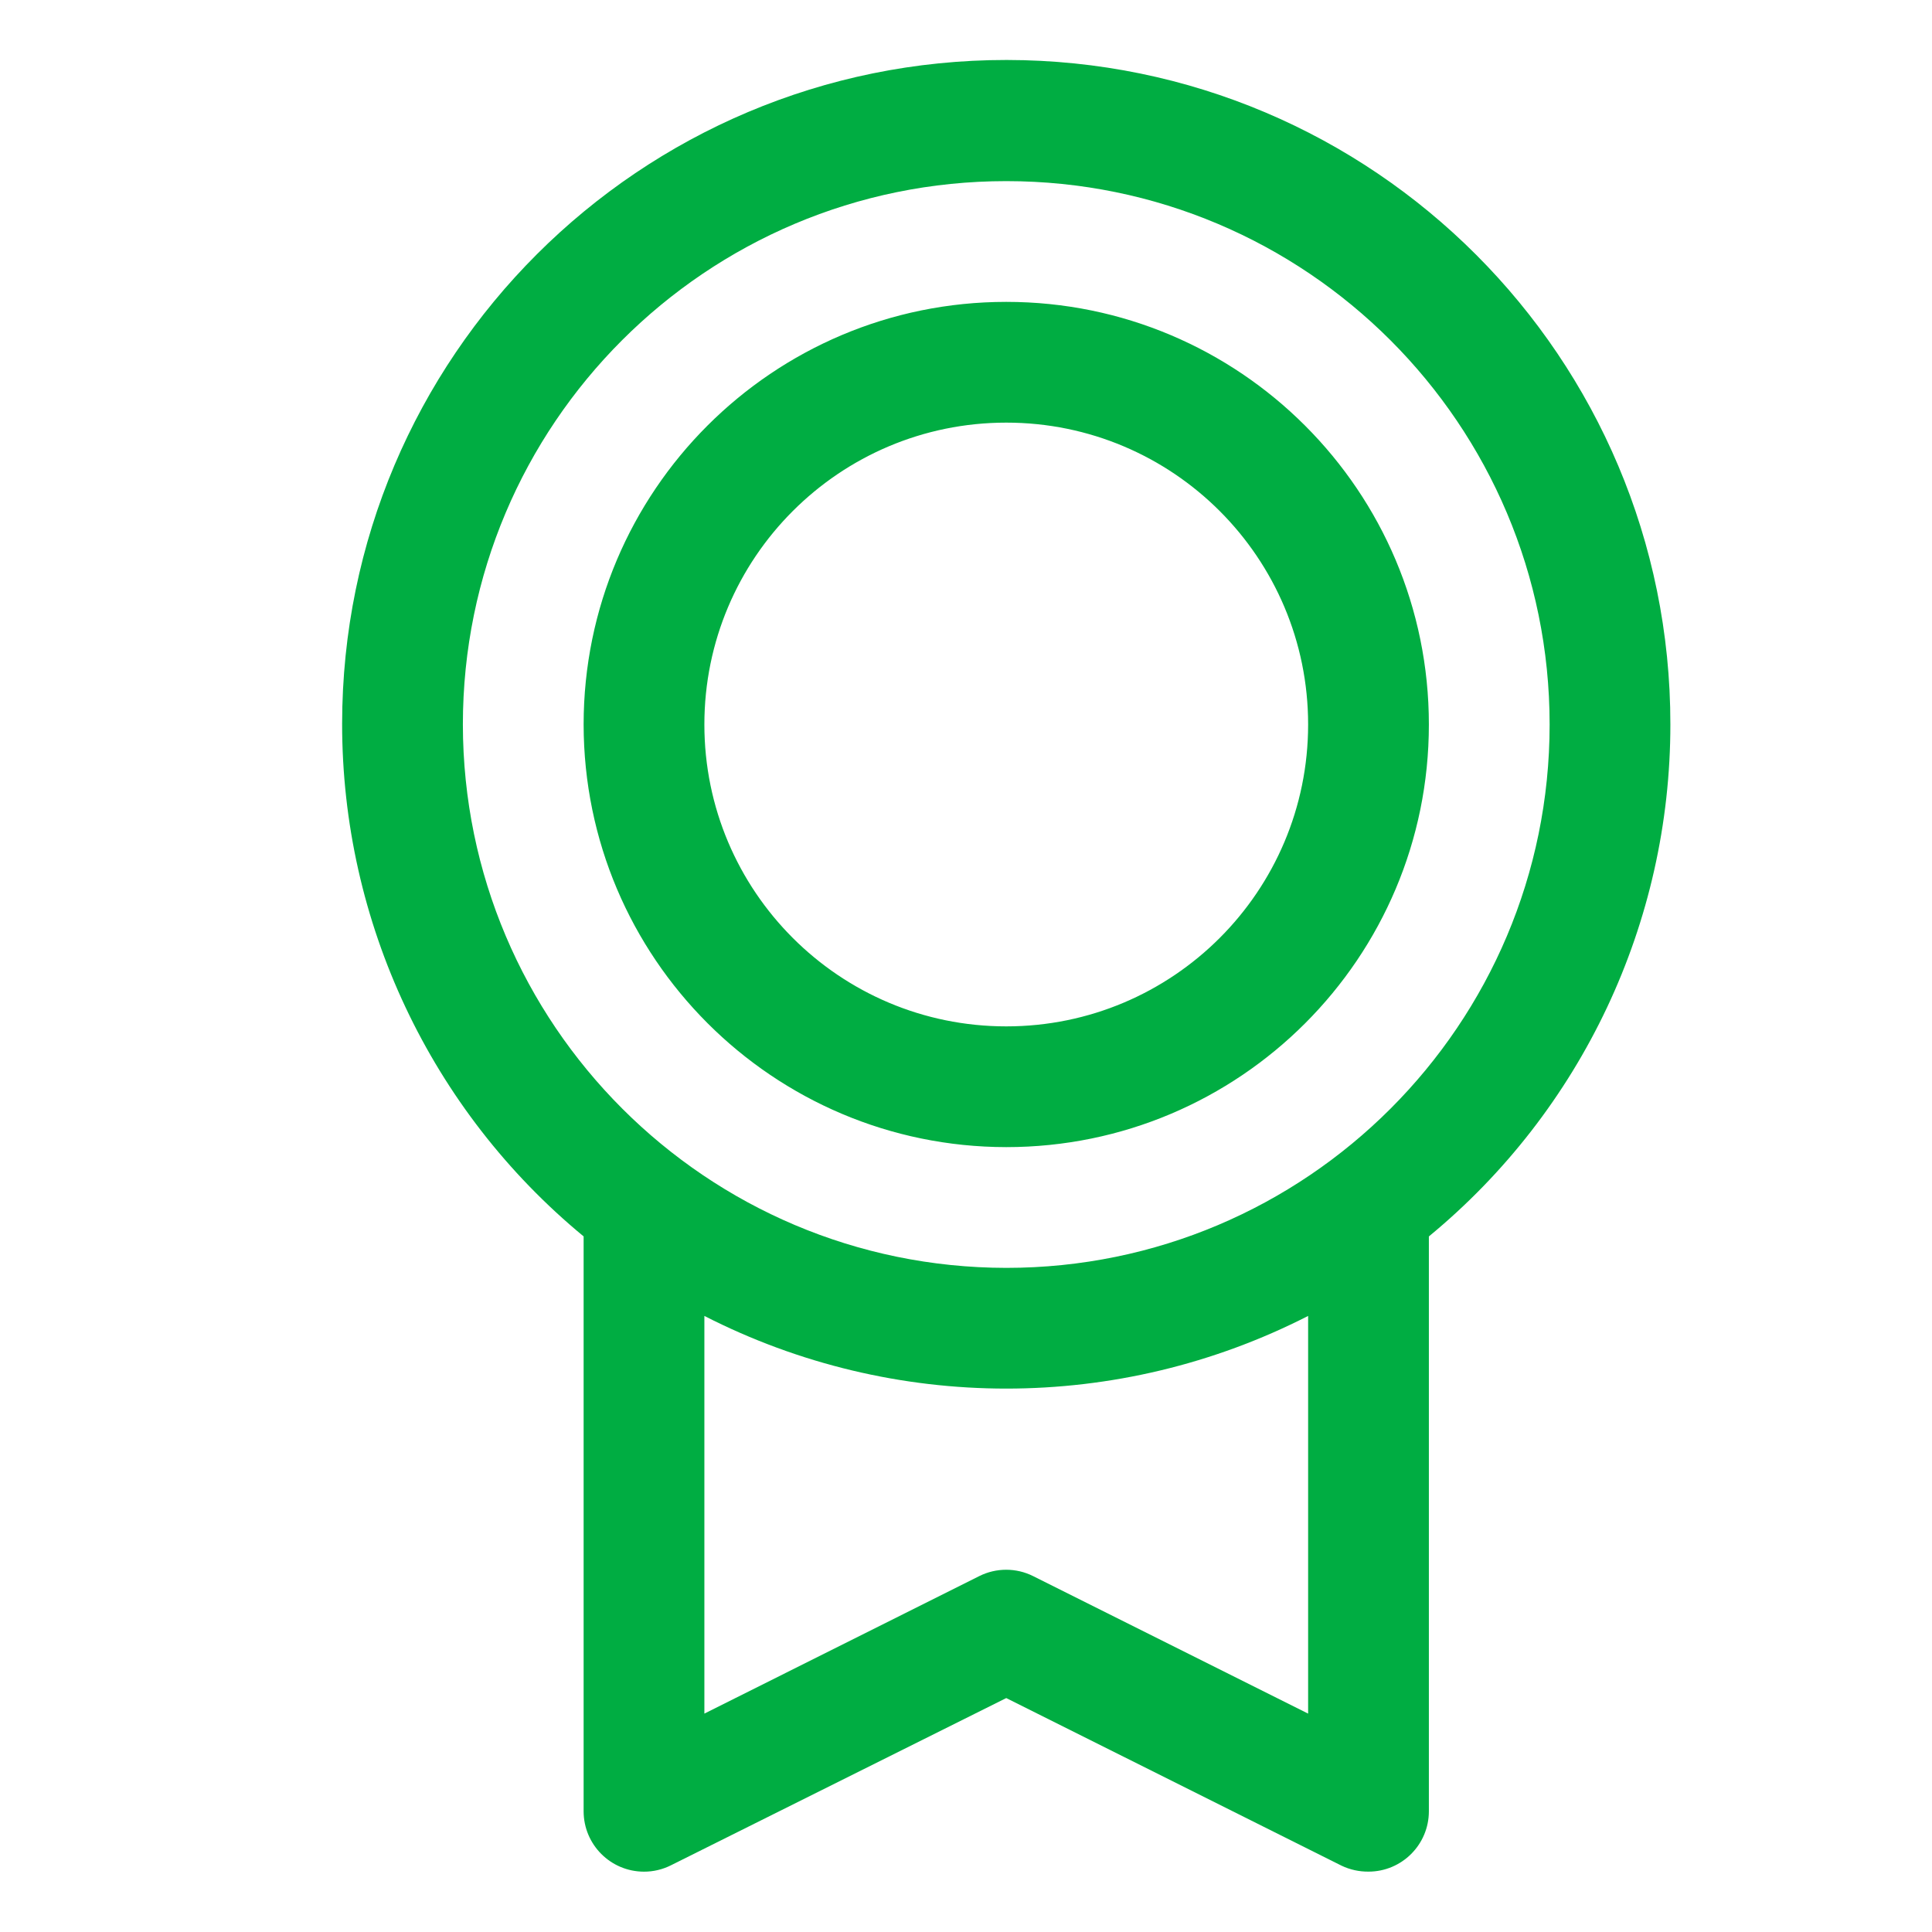 <?xml version="1.0" encoding="utf-8"?>
<!-- Generator: Adobe Illustrator 16.0.0, SVG Export Plug-In . SVG Version: 6.00 Build 0)  -->
<!DOCTYPE svg PUBLIC "-//W3C//DTD SVG 1.1//EN" "http://www.w3.org/Graphics/SVG/1.1/DTD/svg11.dtd">
<svg version="1.1" id="Layer_1" xmlns="http://www.w3.org/2000/svg" xmlns:xlink="http://www.w3.org/1999/xlink" x="0px" y="0px"
	 width="48px" height="48px" viewBox="0 0 48 48" enable-background="new 0 0 48 48" xml:space="preserve">
<path fill="#00AD42" d="M41.5,18c0.006-9.113-7.377-16.504-16.49-16.51C15.897,1.485,8.505,8.868,8.5,17.98
	c-0.003,4.929,2.198,9.602,6,12.738V45c0,0.828,0.67,1.5,1.499,1.501c0.233,0.001,0.463-0.054,0.672-0.159L25,42.188l8.33,4.164
	c0.209,0.1,0.438,0.15,0.67,0.148c0.828,0,1.5-0.672,1.5-1.5V30.719C39.301,27.588,41.501,22.923,41.5,18z M11.5,18
	c0-7.456,6.044-13.5,13.5-13.5S38.5,10.544,38.5,18S32.456,31.5,25,31.5C17.547,31.492,11.508,25.453,11.5,18z M32.5,42.574
	l-6.83-3.415c-0.423-0.212-0.92-0.212-1.343,0L17.5,42.574v-9.88c4.71,2.407,10.29,2.407,15,0V42.574z M25,28.5
	c5.799,0,10.5-4.701,10.5-10.5S30.799,7.5,25,7.5S14.5,12.201,14.5,18C14.506,23.796,19.204,28.494,25,28.5z M25,10.5
	c4.143,0,7.5,3.358,7.5,7.5s-3.357,7.5-7.5,7.5c-4.142,0-7.5-3.358-7.5-7.5S20.858,10.5,25,10.5z"/>
</svg>
